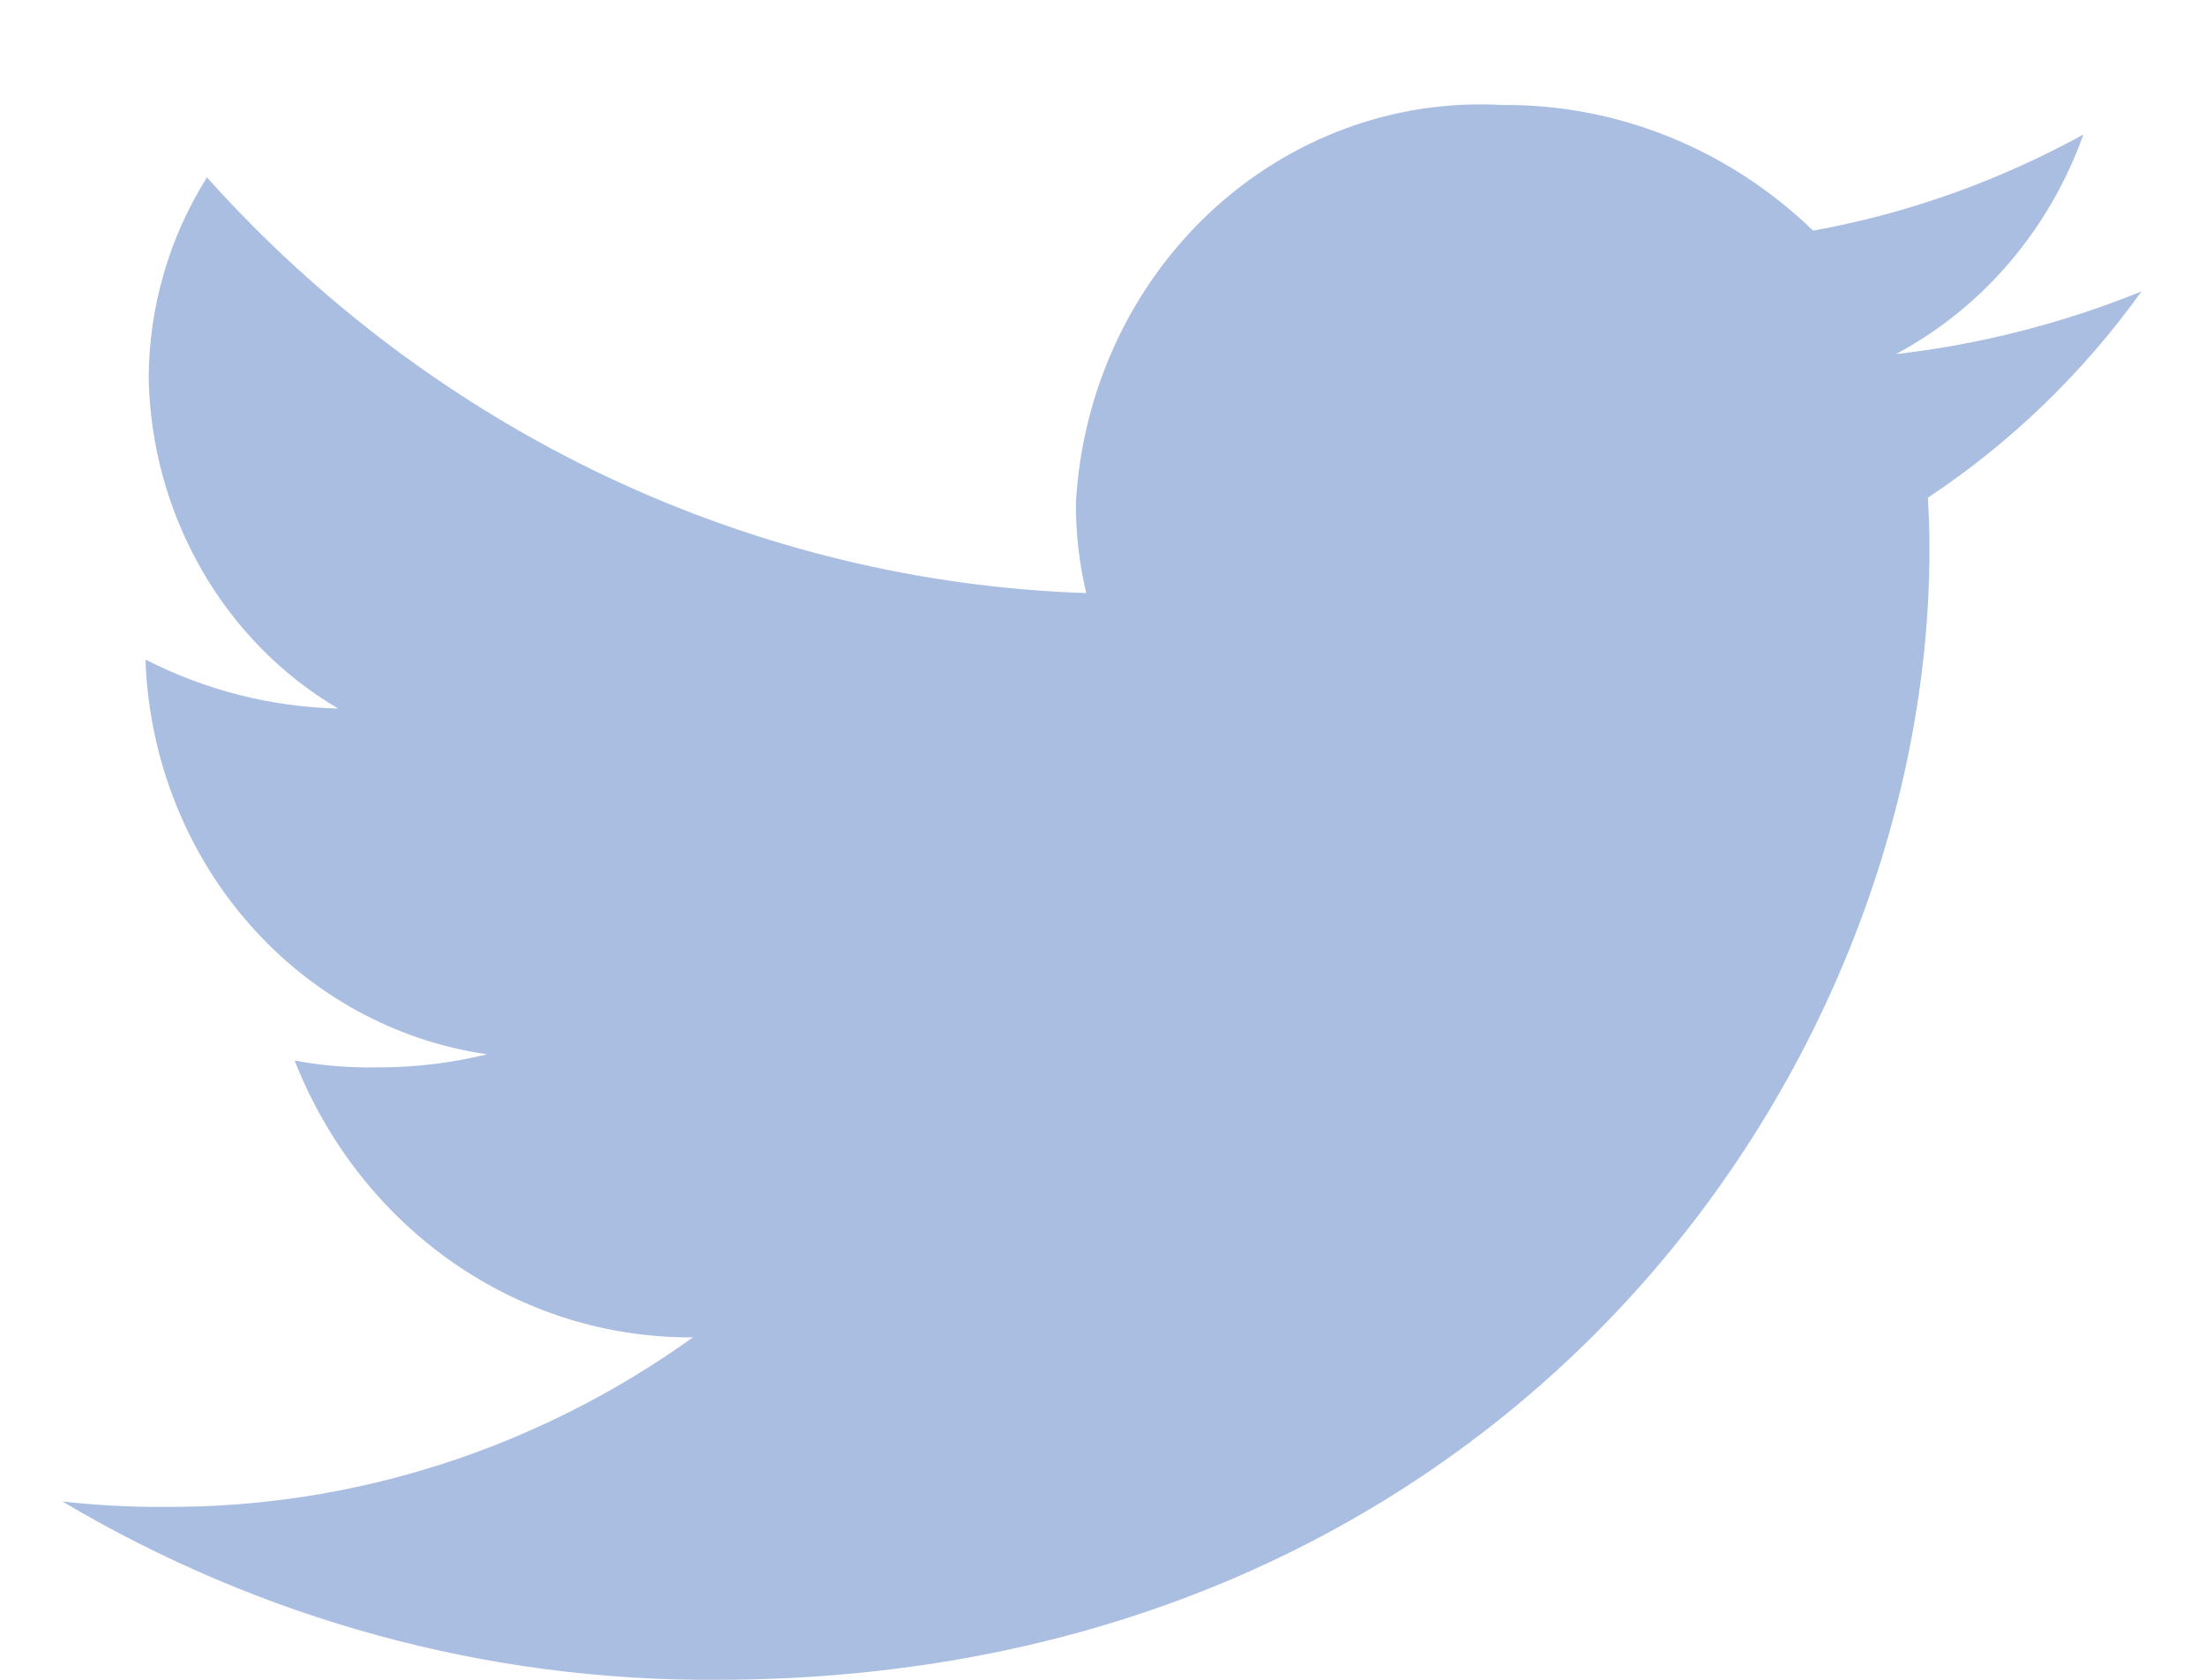 <svg width="21" height="16" viewBox="0 0 21 16" fill="none" xmlns="http://www.w3.org/2000/svg">
<path d="M20.395 2.776C19.644 3.08 18.858 3.281 18.056 3.373C18.881 2.933 19.518 2.187 19.842 1.281C19.035 1.725 18.167 2.034 17.268 2.197C16.462 1.418 15.402 0.99 14.303 1C13.286 0.943 12.288 1.31 11.528 2.019C10.768 2.728 10.307 3.723 10.247 4.786C10.245 5.077 10.278 5.367 10.345 5.649C8.769 5.597 7.218 5.22 5.781 4.541C4.344 3.861 3.049 2.892 1.971 1.69C1.612 2.258 1.419 2.923 1.416 3.603C1.429 4.246 1.603 4.874 1.92 5.426C2.236 5.978 2.685 6.434 3.221 6.749C2.585 6.734 1.959 6.575 1.387 6.283V6.324C1.428 7.243 1.776 8.118 2.37 8.797C2.964 9.476 3.767 9.917 4.639 10.042C4.29 10.128 3.933 10.169 3.575 10.167C3.317 10.171 3.06 10.149 2.806 10.102C3.115 10.887 3.64 11.557 4.316 12.027C4.993 12.497 5.788 12.745 6.6 12.738C5.119 13.8 3.363 14.364 1.567 14.353C1.243 14.355 0.918 14.338 0.595 14.302C2.493 15.428 4.64 16.014 6.823 16C14.292 16 18.376 10.23 18.376 5.23C18.376 5.062 18.37 4.901 18.361 4.74C19.148 4.219 19.837 3.554 20.395 2.776Z" fill="#AABEE2"/>
</svg>
